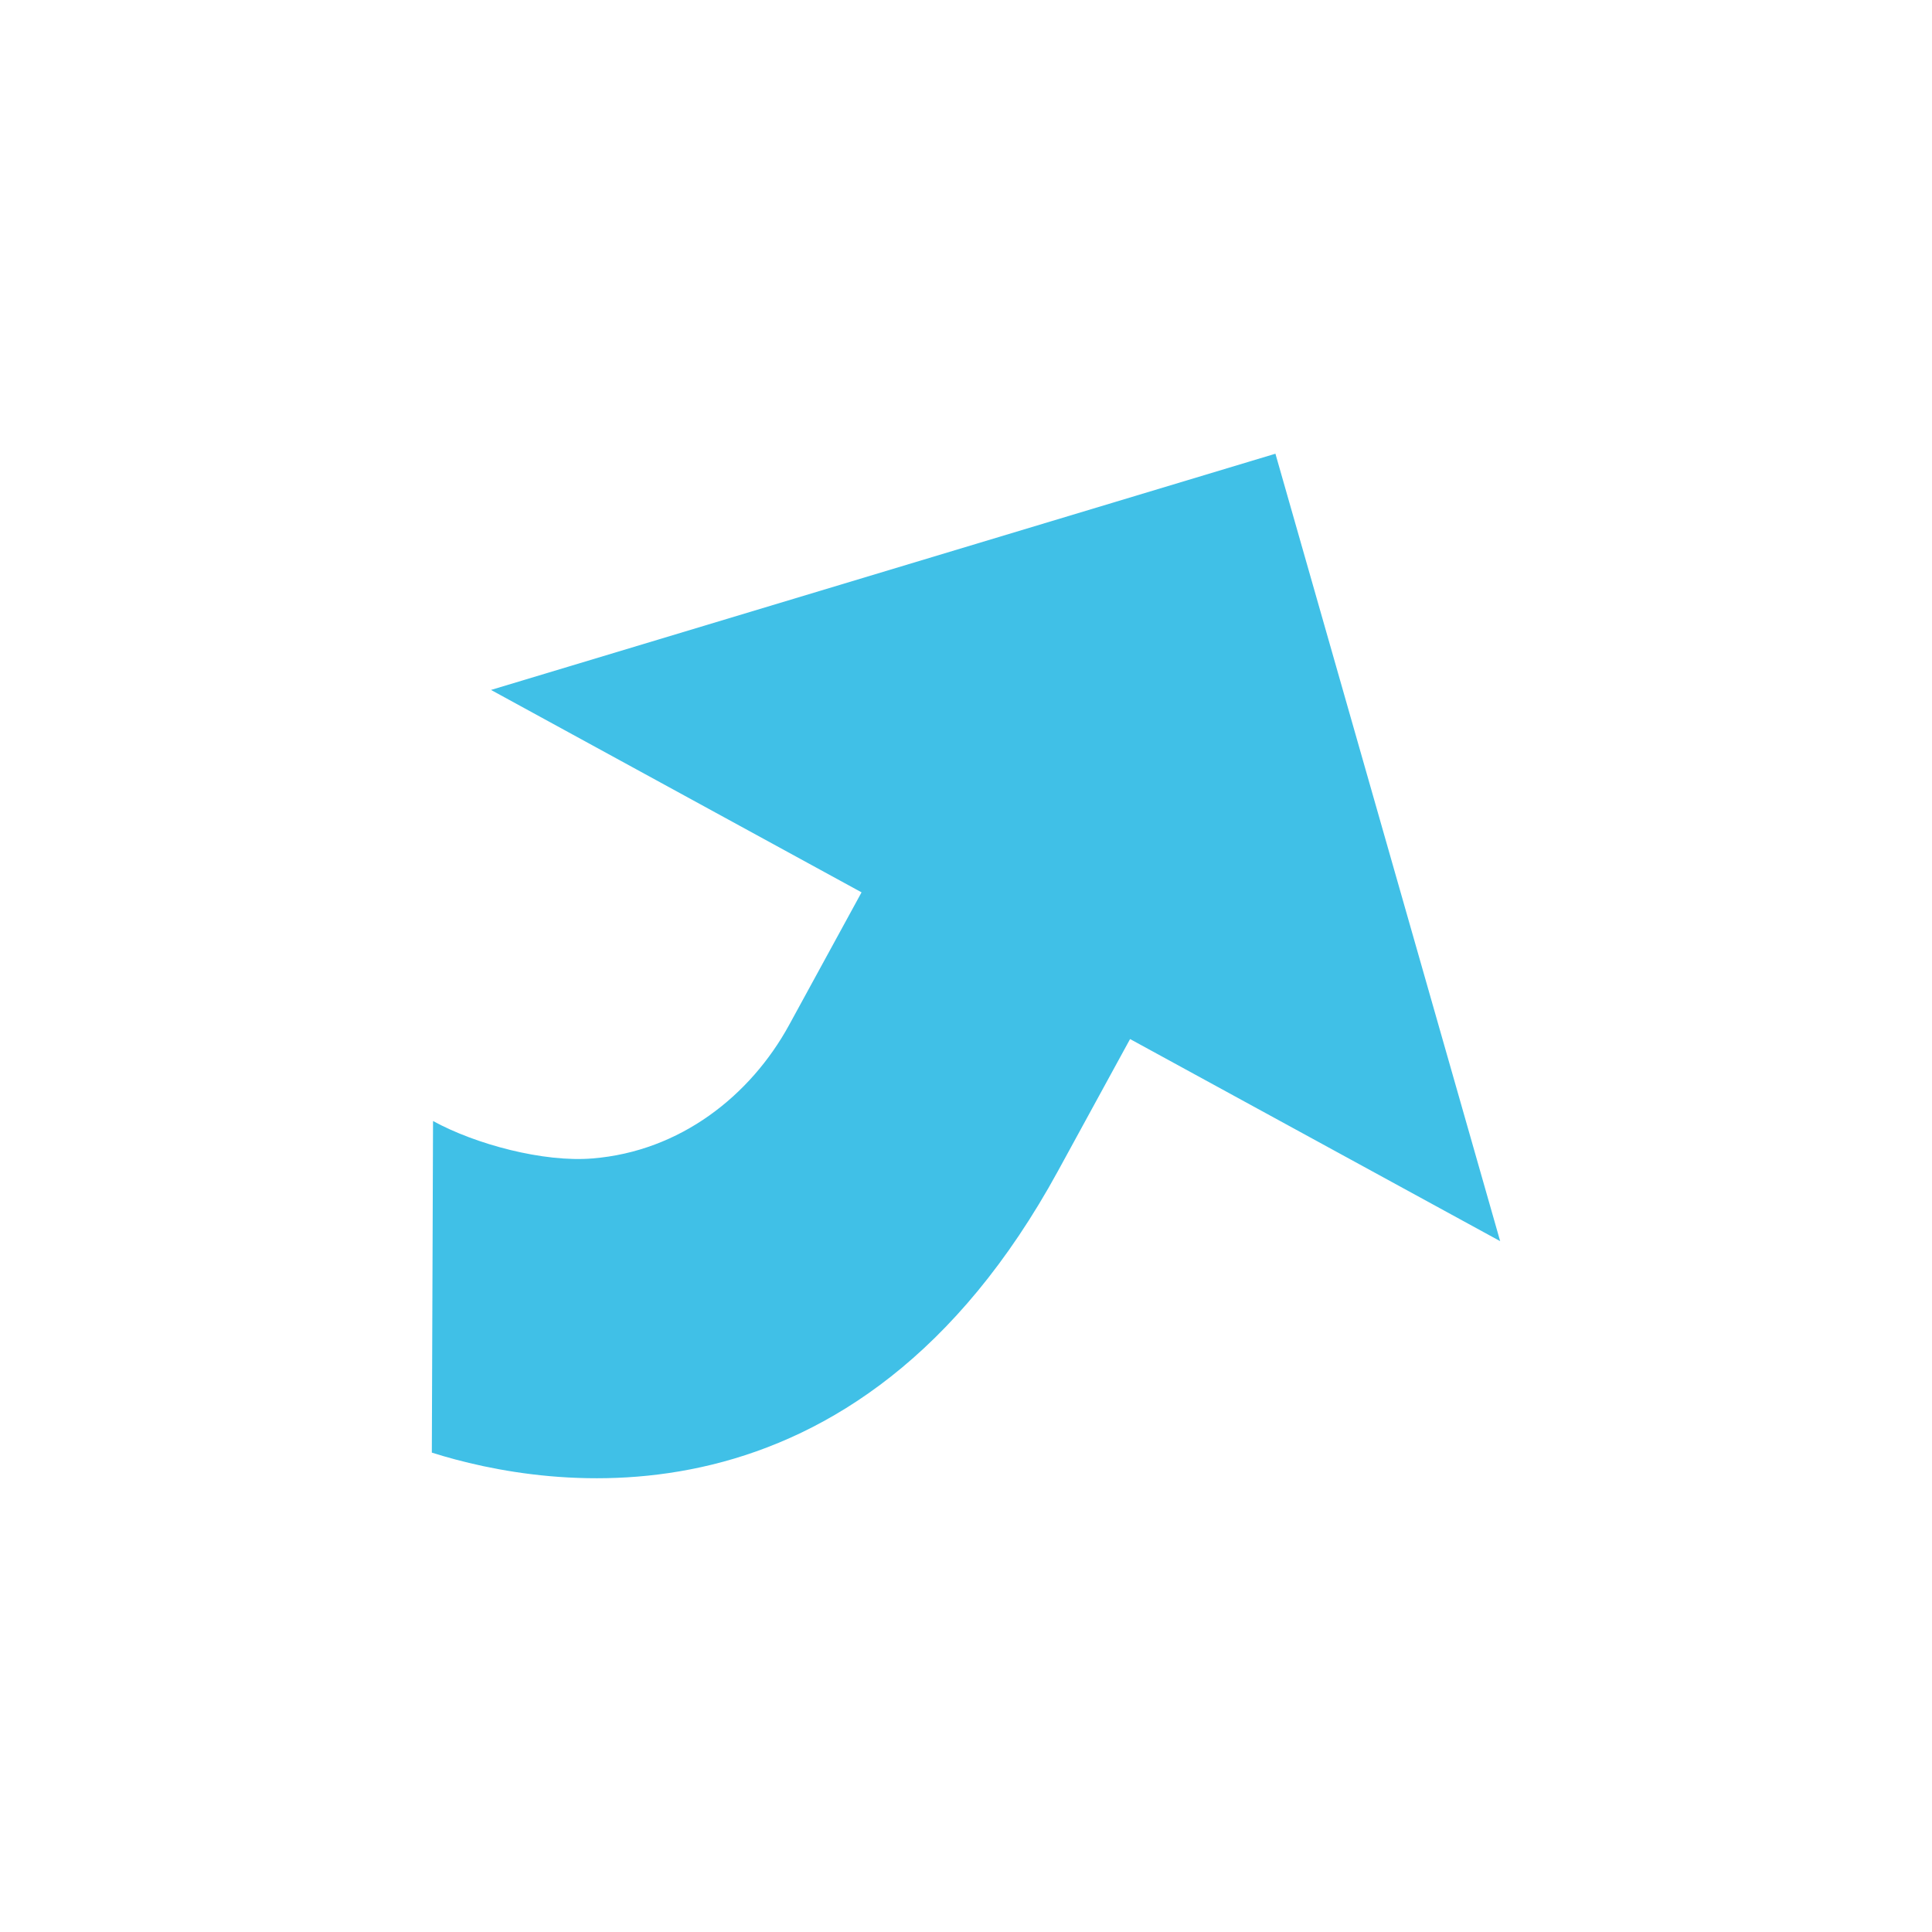 <svg width="128" height="128" style="enable-background:new 0 0 128 128;" xmlns="http://www.w3.org/2000/svg" xmlns:xlink="http://www.w3.org/1999/xlink">
  <path d="M70.1,77.57l4.77-8.73l24.52,13.39L84.5,30.06L32.53,45.71l24.55,13.41l-4.8,8.79 c-2.56,4.68-7.21,8.37-13.03,8.84c-3.24,0.27-7.76-0.94-10.56-2.48l-0.08,21.97C36.23,98.65,56.67,102.17,70.1,77.57z" style="fill:#40C0E7;"/>
</svg>